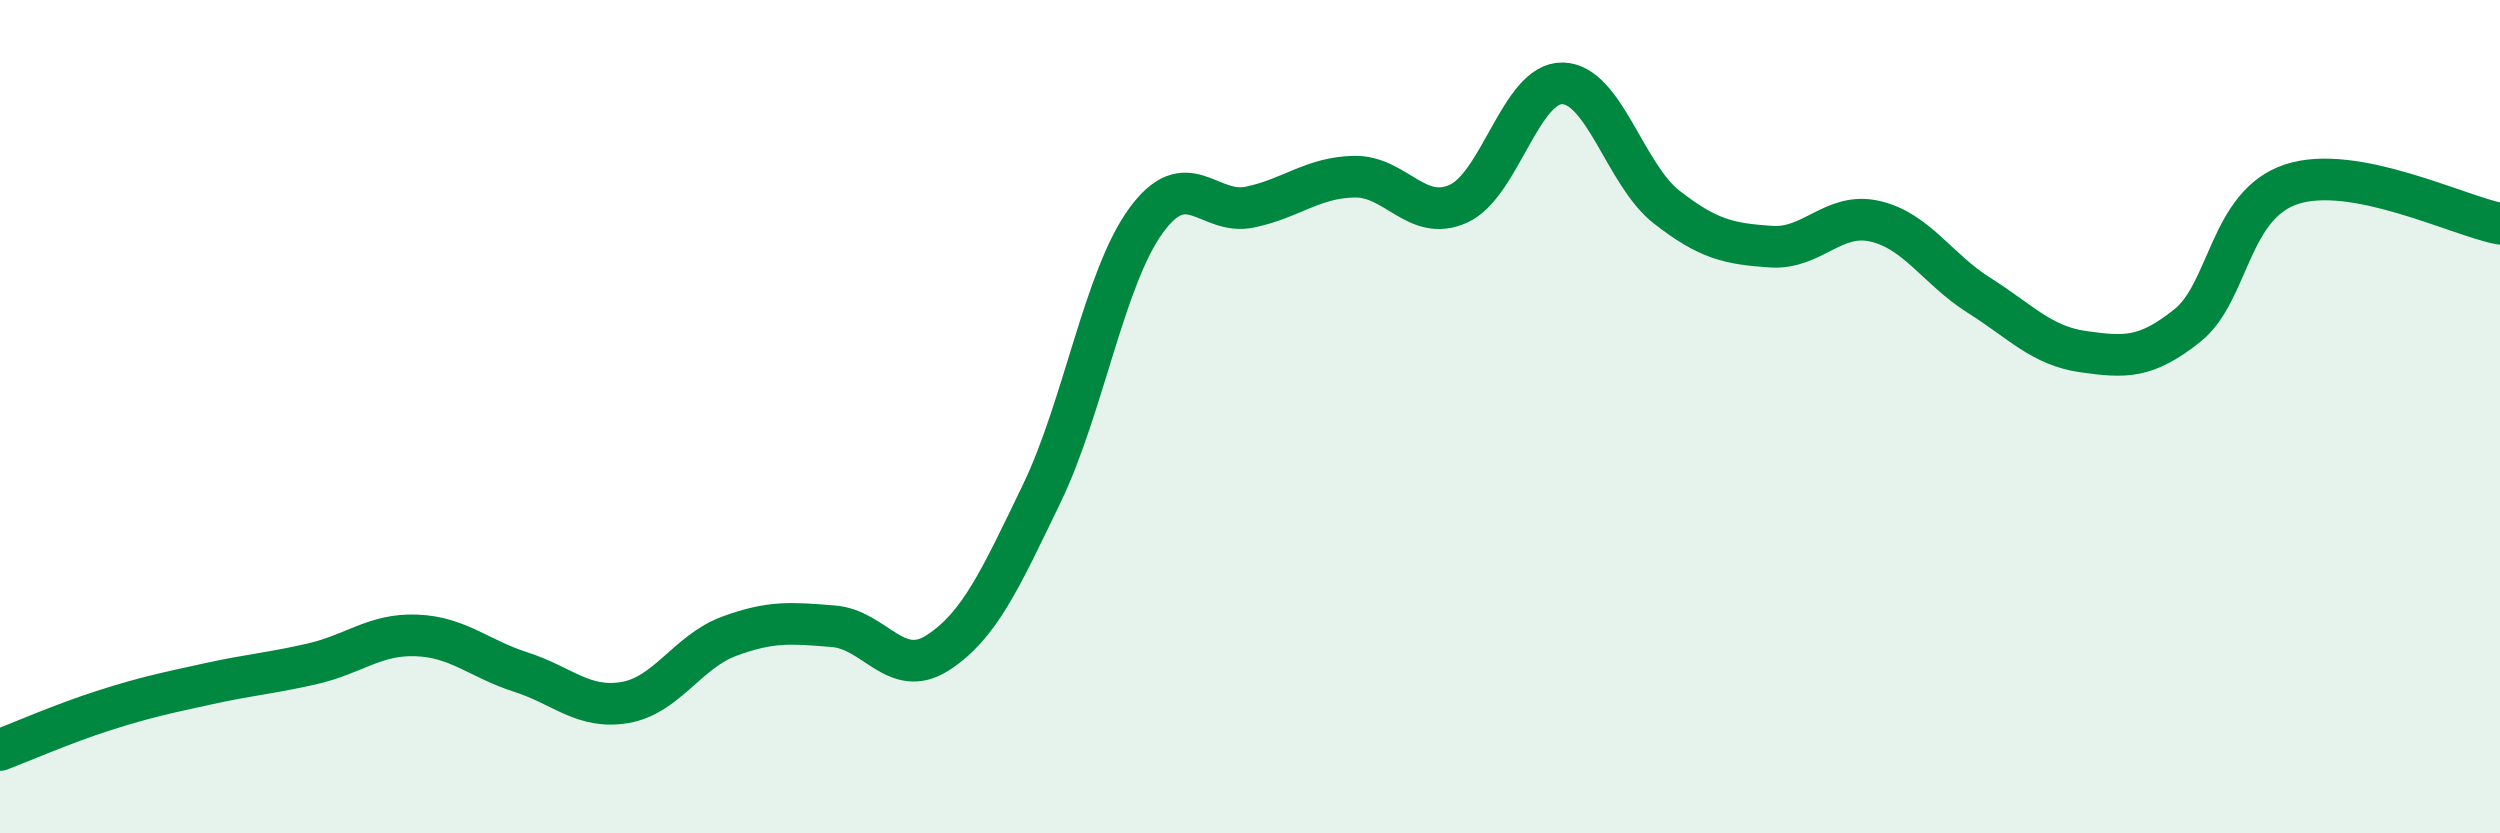 
    <svg width="60" height="20" viewBox="0 0 60 20" xmlns="http://www.w3.org/2000/svg">
      <path
        d="M 0,18 C 0.5,17.81 1.5,17.37 2.5,17.05 C 3.5,16.73 4,16.63 5,16.41 C 6,16.19 6.5,16.16 7.5,15.93 C 8.5,15.7 9,15.21 10,15.25 C 11,15.29 11.5,15.81 12.5,16.13 C 13.5,16.45 14,17.03 15,16.86 C 16,16.69 16.5,15.64 17.5,15.27 C 18.5,14.9 19,14.95 20,15.03 C 21,15.11 21.5,16.31 22.5,15.67 C 23.5,15.03 24,13.92 25,11.85 C 26,9.78 26.5,6.68 27.5,5.3 C 28.5,3.92 29,5.18 30,4.97 C 31,4.76 31.5,4.26 32.5,4.24 C 33.5,4.22 34,5.34 35,4.89 C 36,4.44 36.5,1.98 37.5,2 C 38.5,2.02 39,4.19 40,4.97 C 41,5.75 41.5,5.85 42.5,5.92 C 43.5,5.99 44,5.08 45,5.31 C 46,5.54 46.5,6.46 47.5,7.09 C 48.5,7.72 49,8.3 50,8.44 C 51,8.58 51.5,8.61 52.5,7.81 C 53.5,7.01 53.5,4.91 55,4.42 C 56.5,3.93 59,5.18 60,5.37L60 20L0 20Z"
        fill="#008740"
        opacity="0.1"
        stroke-linecap="round"
        stroke-linejoin="round"
      />
      <path
        d="M 0,18 C 0.5,17.81 1.5,17.37 2.5,17.05 C 3.5,16.73 4,16.63 5,16.41 C 6,16.19 6.5,16.16 7.5,15.93 C 8.5,15.7 9,15.21 10,15.25 C 11,15.29 11.5,15.81 12.5,16.13 C 13.5,16.45 14,17.03 15,16.86 C 16,16.69 16.5,15.64 17.5,15.27 C 18.5,14.9 19,14.95 20,15.03 C 21,15.11 21.5,16.31 22.5,15.67 C 23.5,15.03 24,13.92 25,11.85 C 26,9.78 26.5,6.68 27.5,5.3 C 28.5,3.92 29,5.18 30,4.97 C 31,4.76 31.5,4.26 32.5,4.24 C 33.5,4.22 34,5.34 35,4.89 C 36,4.44 36.5,1.98 37.5,2 C 38.5,2.02 39,4.19 40,4.97 C 41,5.75 41.5,5.85 42.5,5.92 C 43.5,5.99 44,5.08 45,5.31 C 46,5.54 46.5,6.46 47.5,7.09 C 48.5,7.72 49,8.3 50,8.44 C 51,8.58 51.5,8.61 52.5,7.81 C 53.5,7.01 53.5,4.91 55,4.42 C 56.5,3.93 59,5.18 60,5.37"
        stroke="#008740"
        stroke-width="1"
        fill="none"
        stroke-linecap="round"
        stroke-linejoin="round"
      />
    </svg>
  